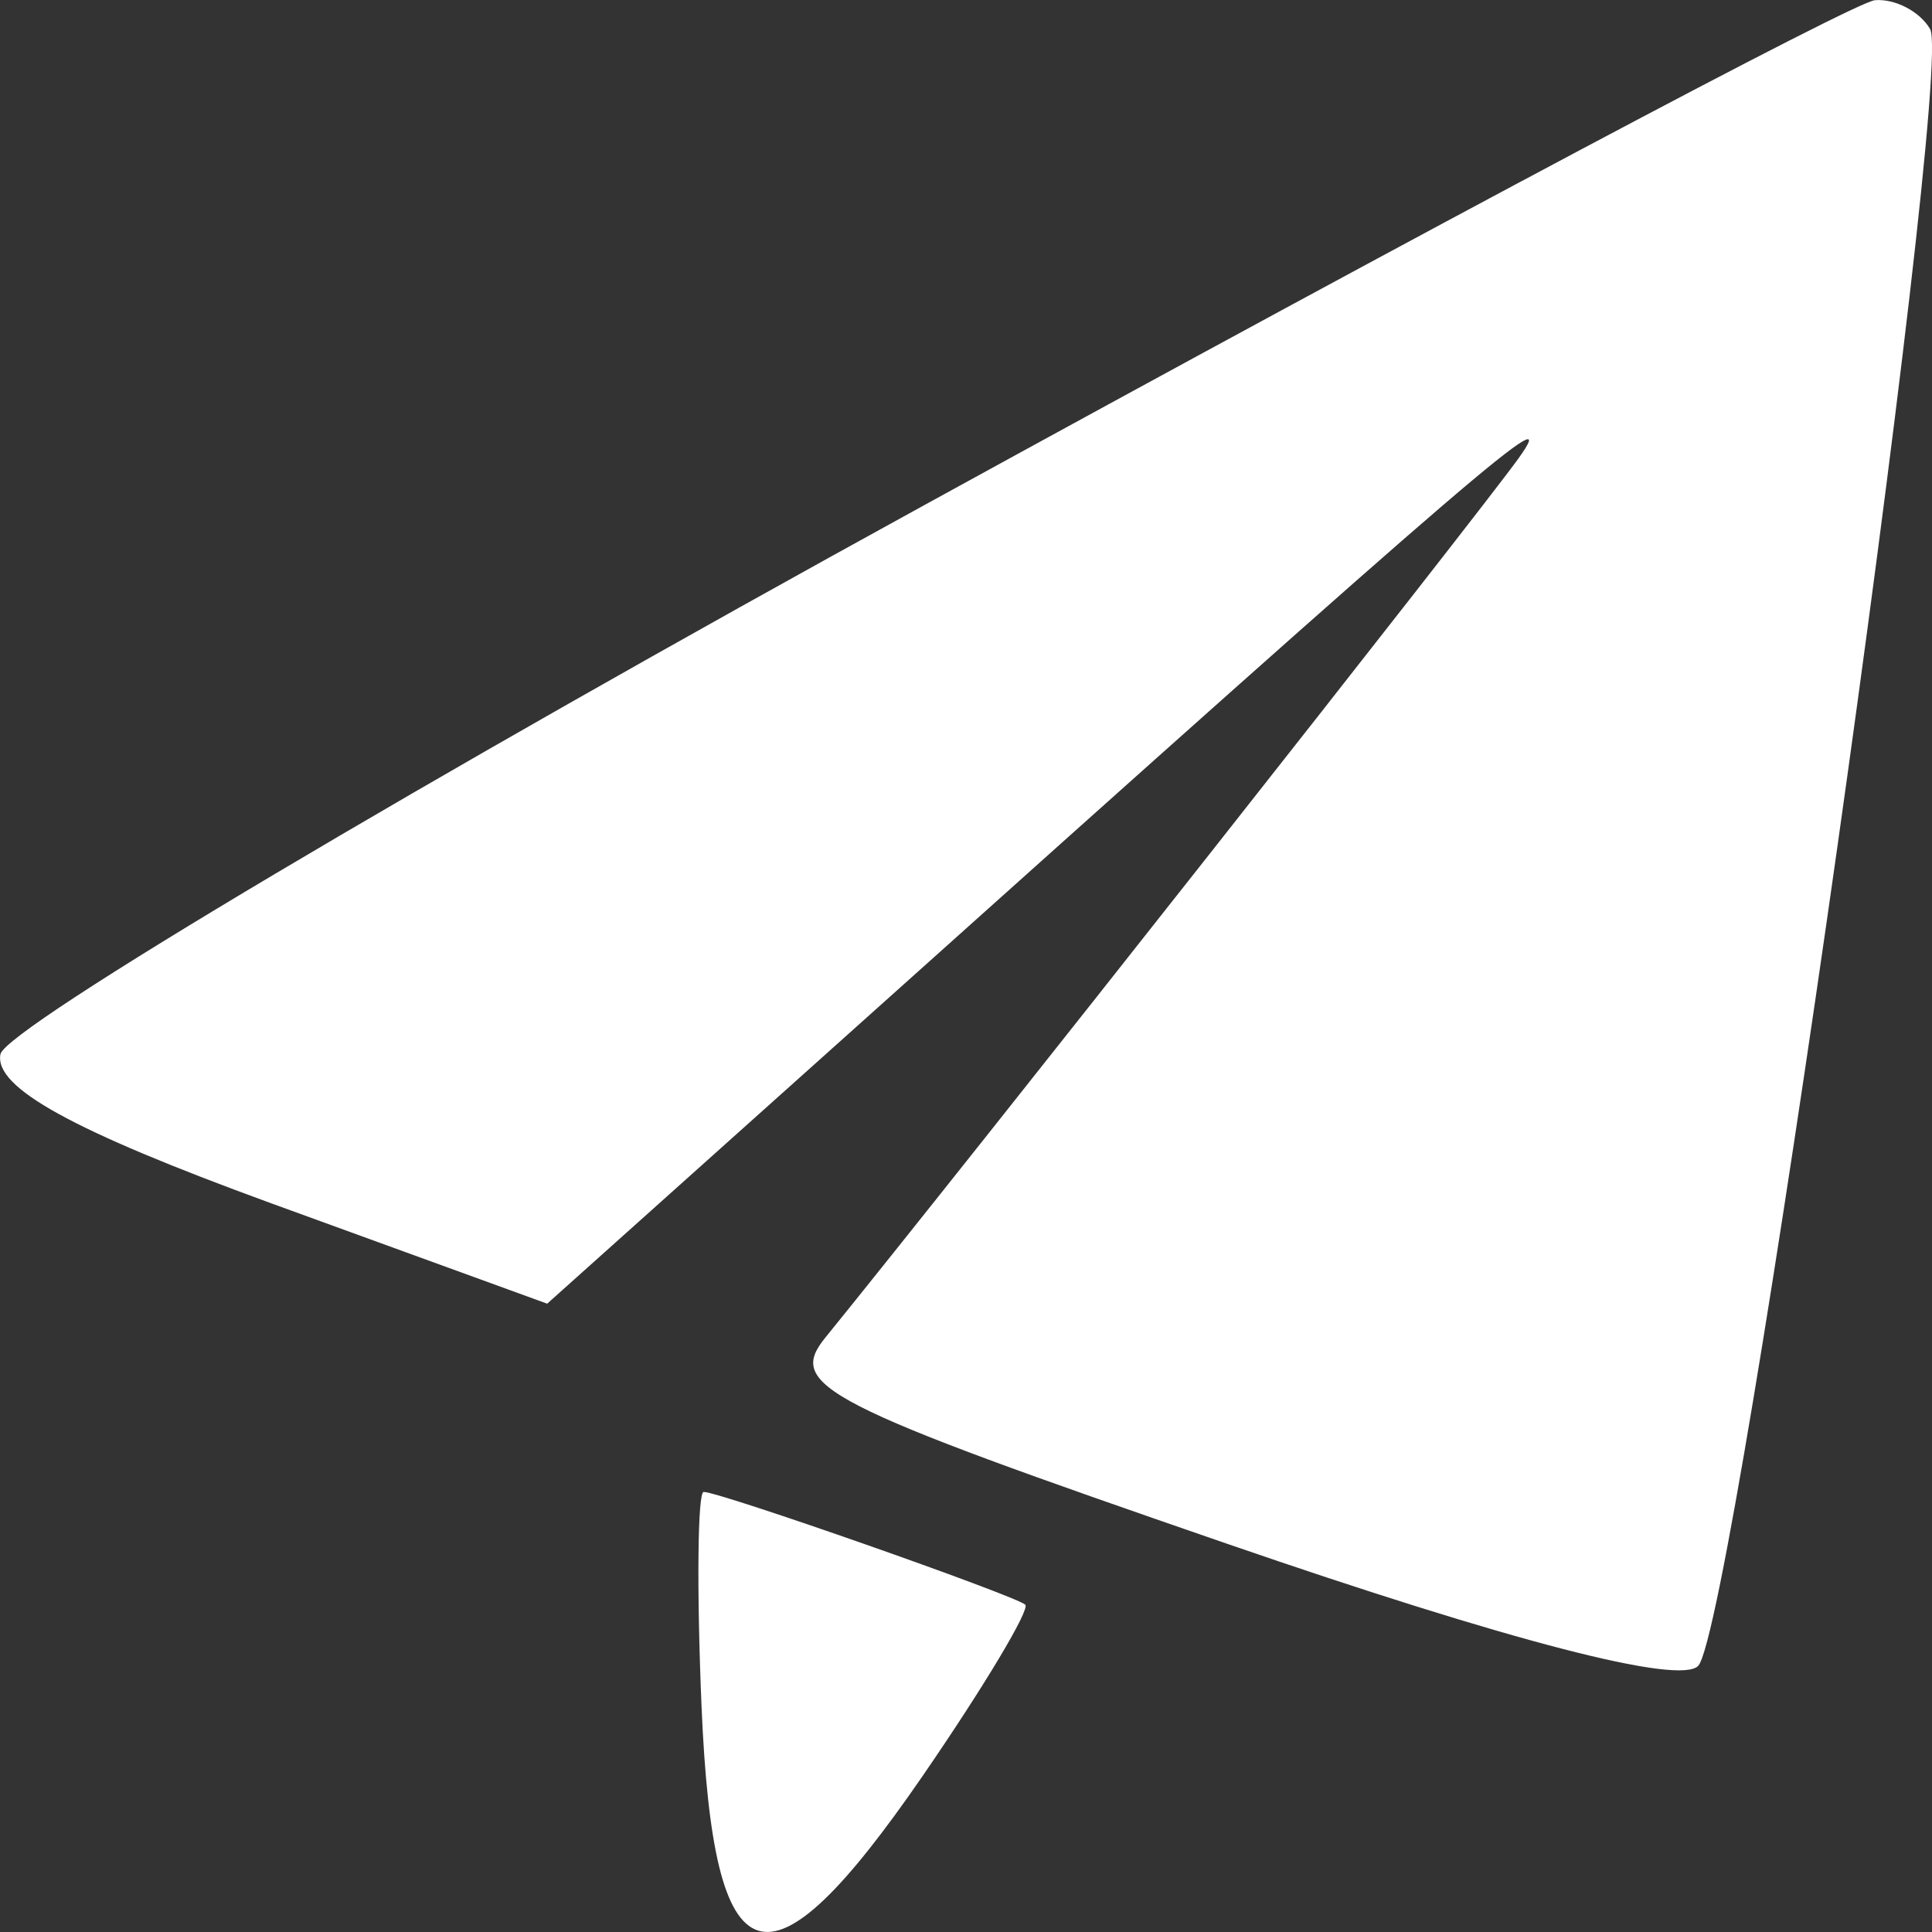 <?xml version="1.0" encoding="UTF-8"?> <svg xmlns="http://www.w3.org/2000/svg" width="9" height="9" viewBox="0 0 9 9" fill="none"><rect x="0" y="0" width="9" height="9" fill="#333333" stroke="none"/><path fill-rule="evenodd" clip-rule="evenodd" d="M4.304 2.354C1.961 3.64 0.025 4.791 0.002 4.911C-0.028 5.066 0.337 5.267 1.254 5.602L2.549 6.073L3.995 4.778C6.924 2.152 7.282 1.845 7.074 2.135C6.897 2.383 4.497 5.427 3.844 6.232C3.663 6.455 3.833 6.542 5.712 7.19C7.034 7.646 7.826 7.851 7.911 7.76C8.081 7.575 9.107 0.331 8.991 0.135C8.943 0.053 8.827 -0.007 8.734 0.001C8.641 0.008 6.648 1.067 4.304 2.354ZM3.268 7.948C3.323 9.247 3.572 9.327 4.296 8.276C4.585 7.856 4.8 7.496 4.776 7.475C4.722 7.43 3.354 6.95 3.278 6.95C3.25 6.95 3.245 7.399 3.268 7.948Z" fill="white"></path></svg> 
